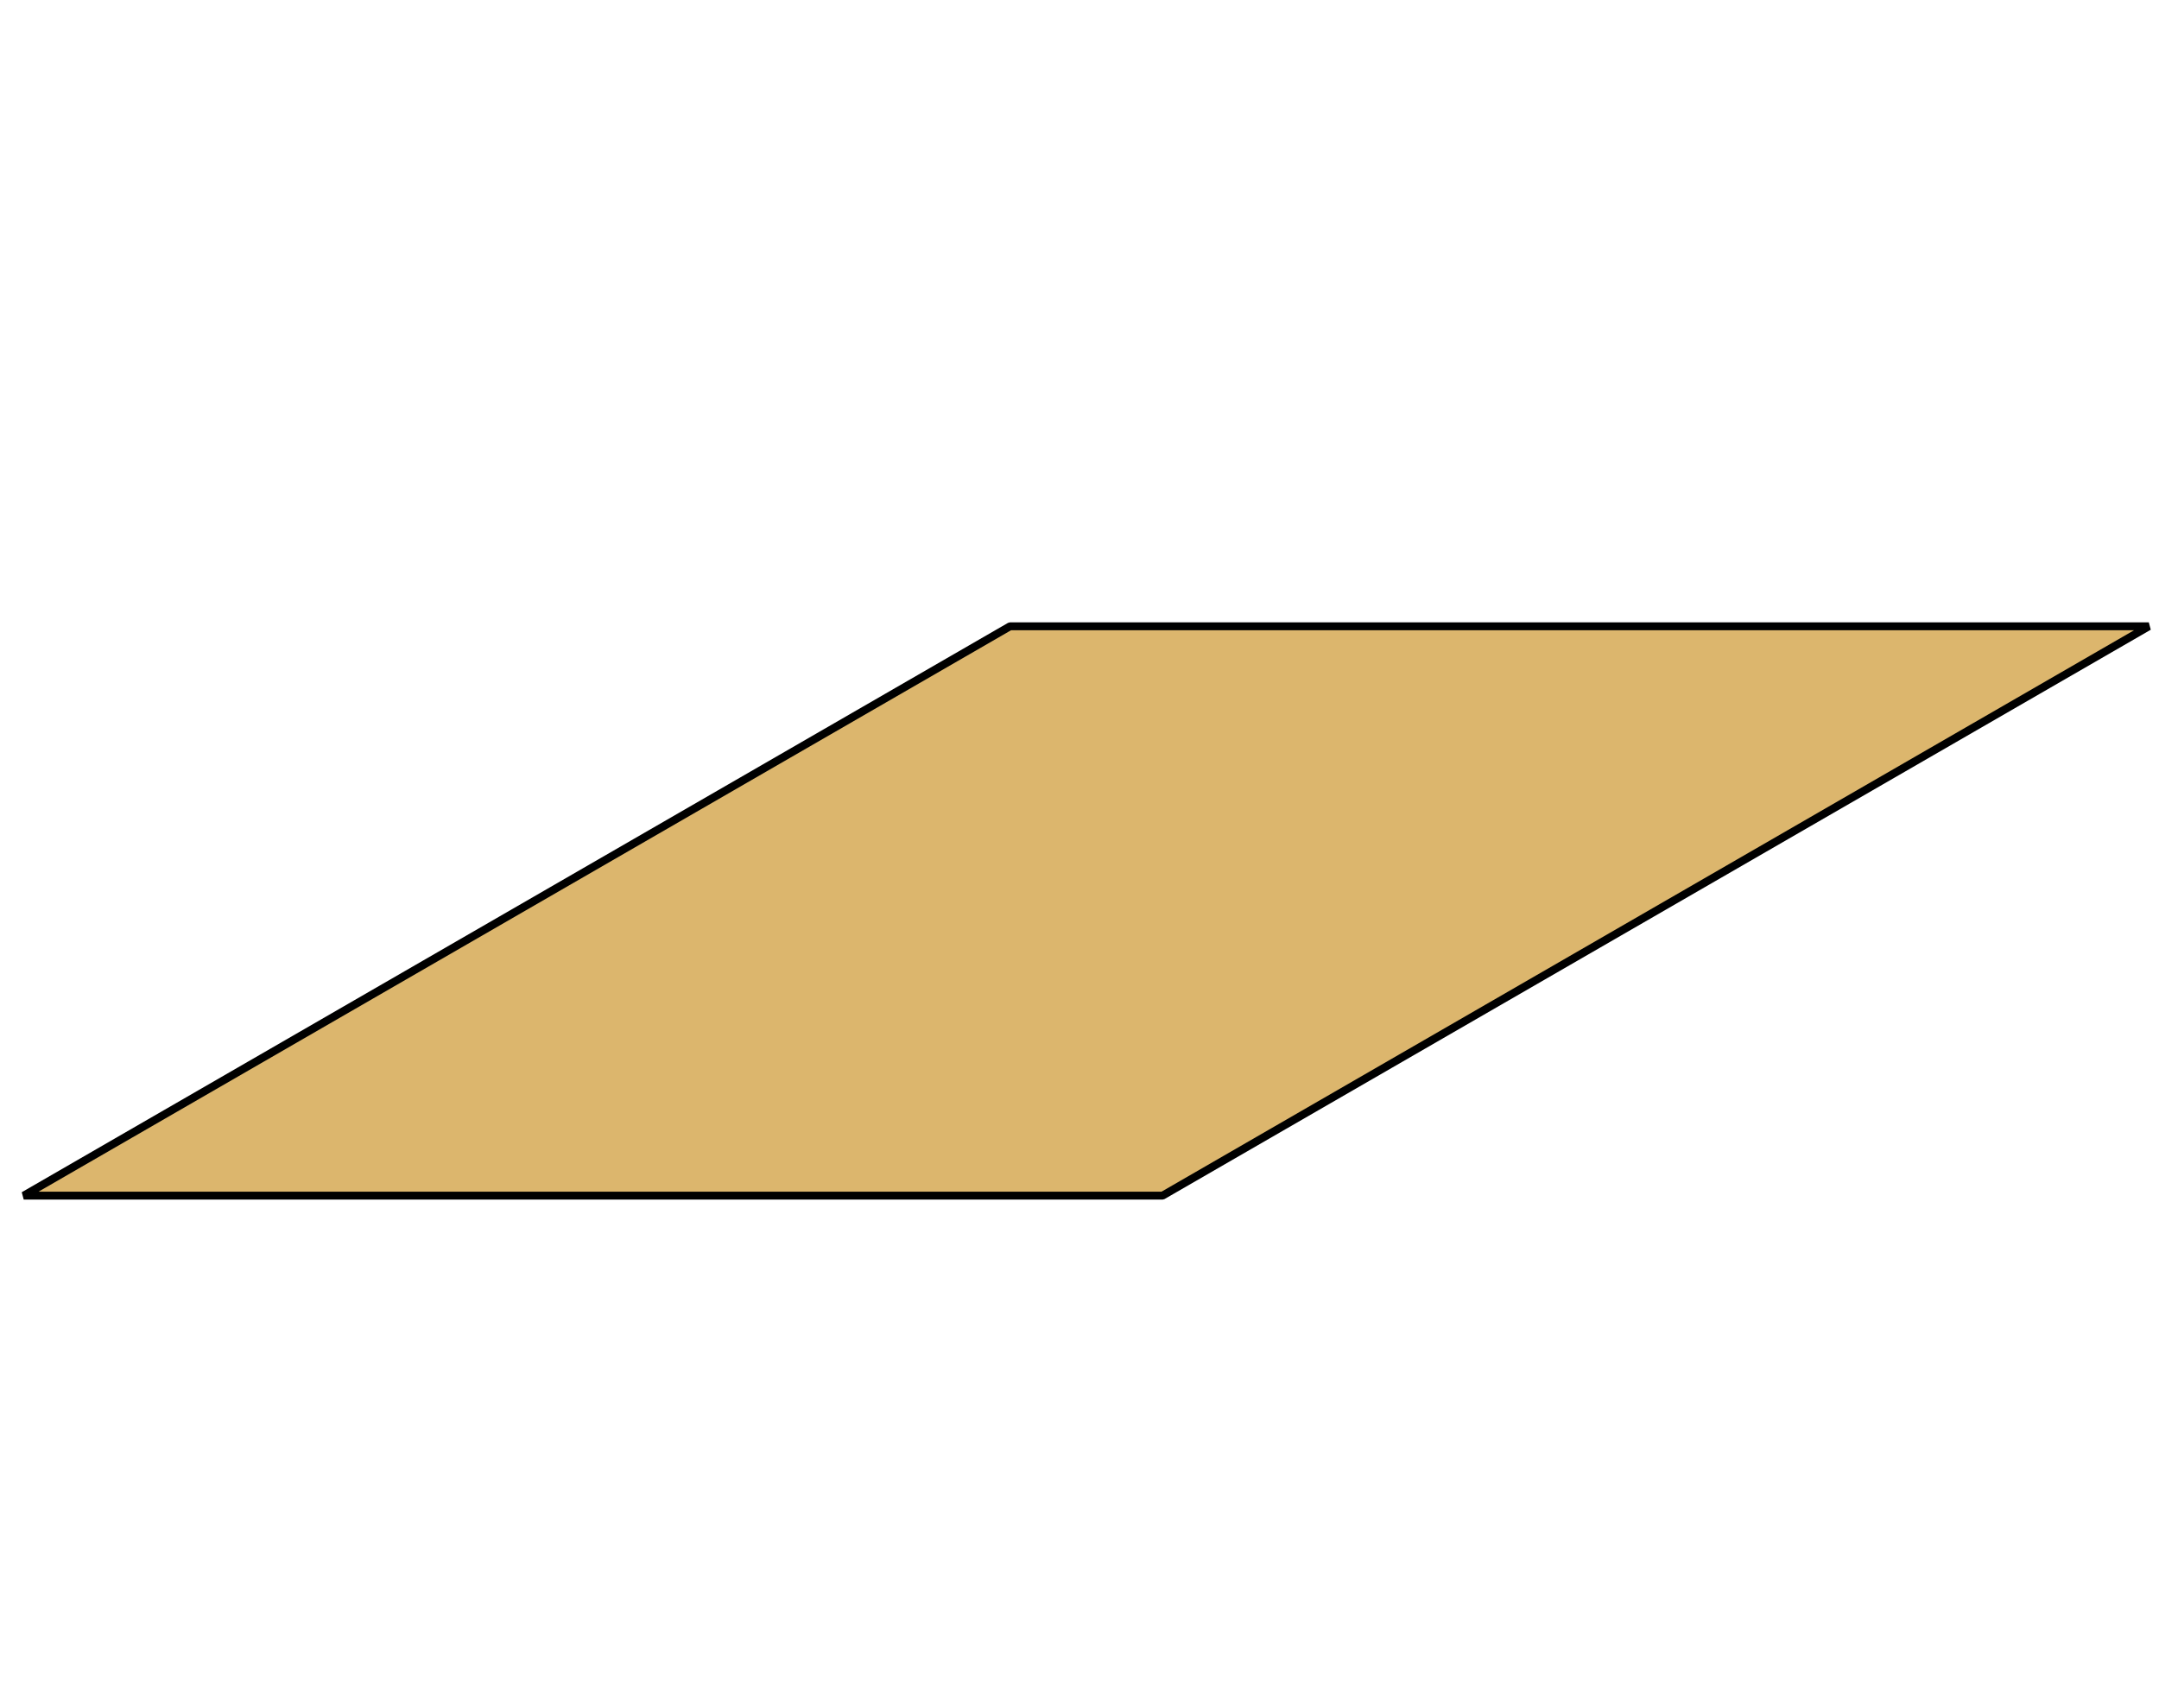 <?xml version='1.0' encoding='UTF-8'?>
<!-- This file was generated by dvisvgm 2.1.3 -->
<svg height='108pt' version='1.1' viewBox='-72 -72 136.5 108' width='136.5pt' xmlns='http://www.w3.org/2000/svg' xmlns:xlink='http://www.w3.org/1999/xlink'>
<defs>
<clipPath id='clip1'>
<path d='M-72 36V-72H64.5V36ZM64.5 -72'/>
</clipPath>
</defs>
<g id='page1'>
<path clip-path='url(#clip1)' d='M-70.5 3.602H1.5L63.855 -32.398H-8.145Z' fill='#dcb66d'/>
<path clip-path='url(#clip1)' d='M-70.5 3.602H1.5L63.855 -32.398H-8.145Z' fill='none' stroke='#000000' stroke-linejoin='bevel' stroke-miterlimit='10.037' stroke-width='0.5'/>
</g>
</svg>